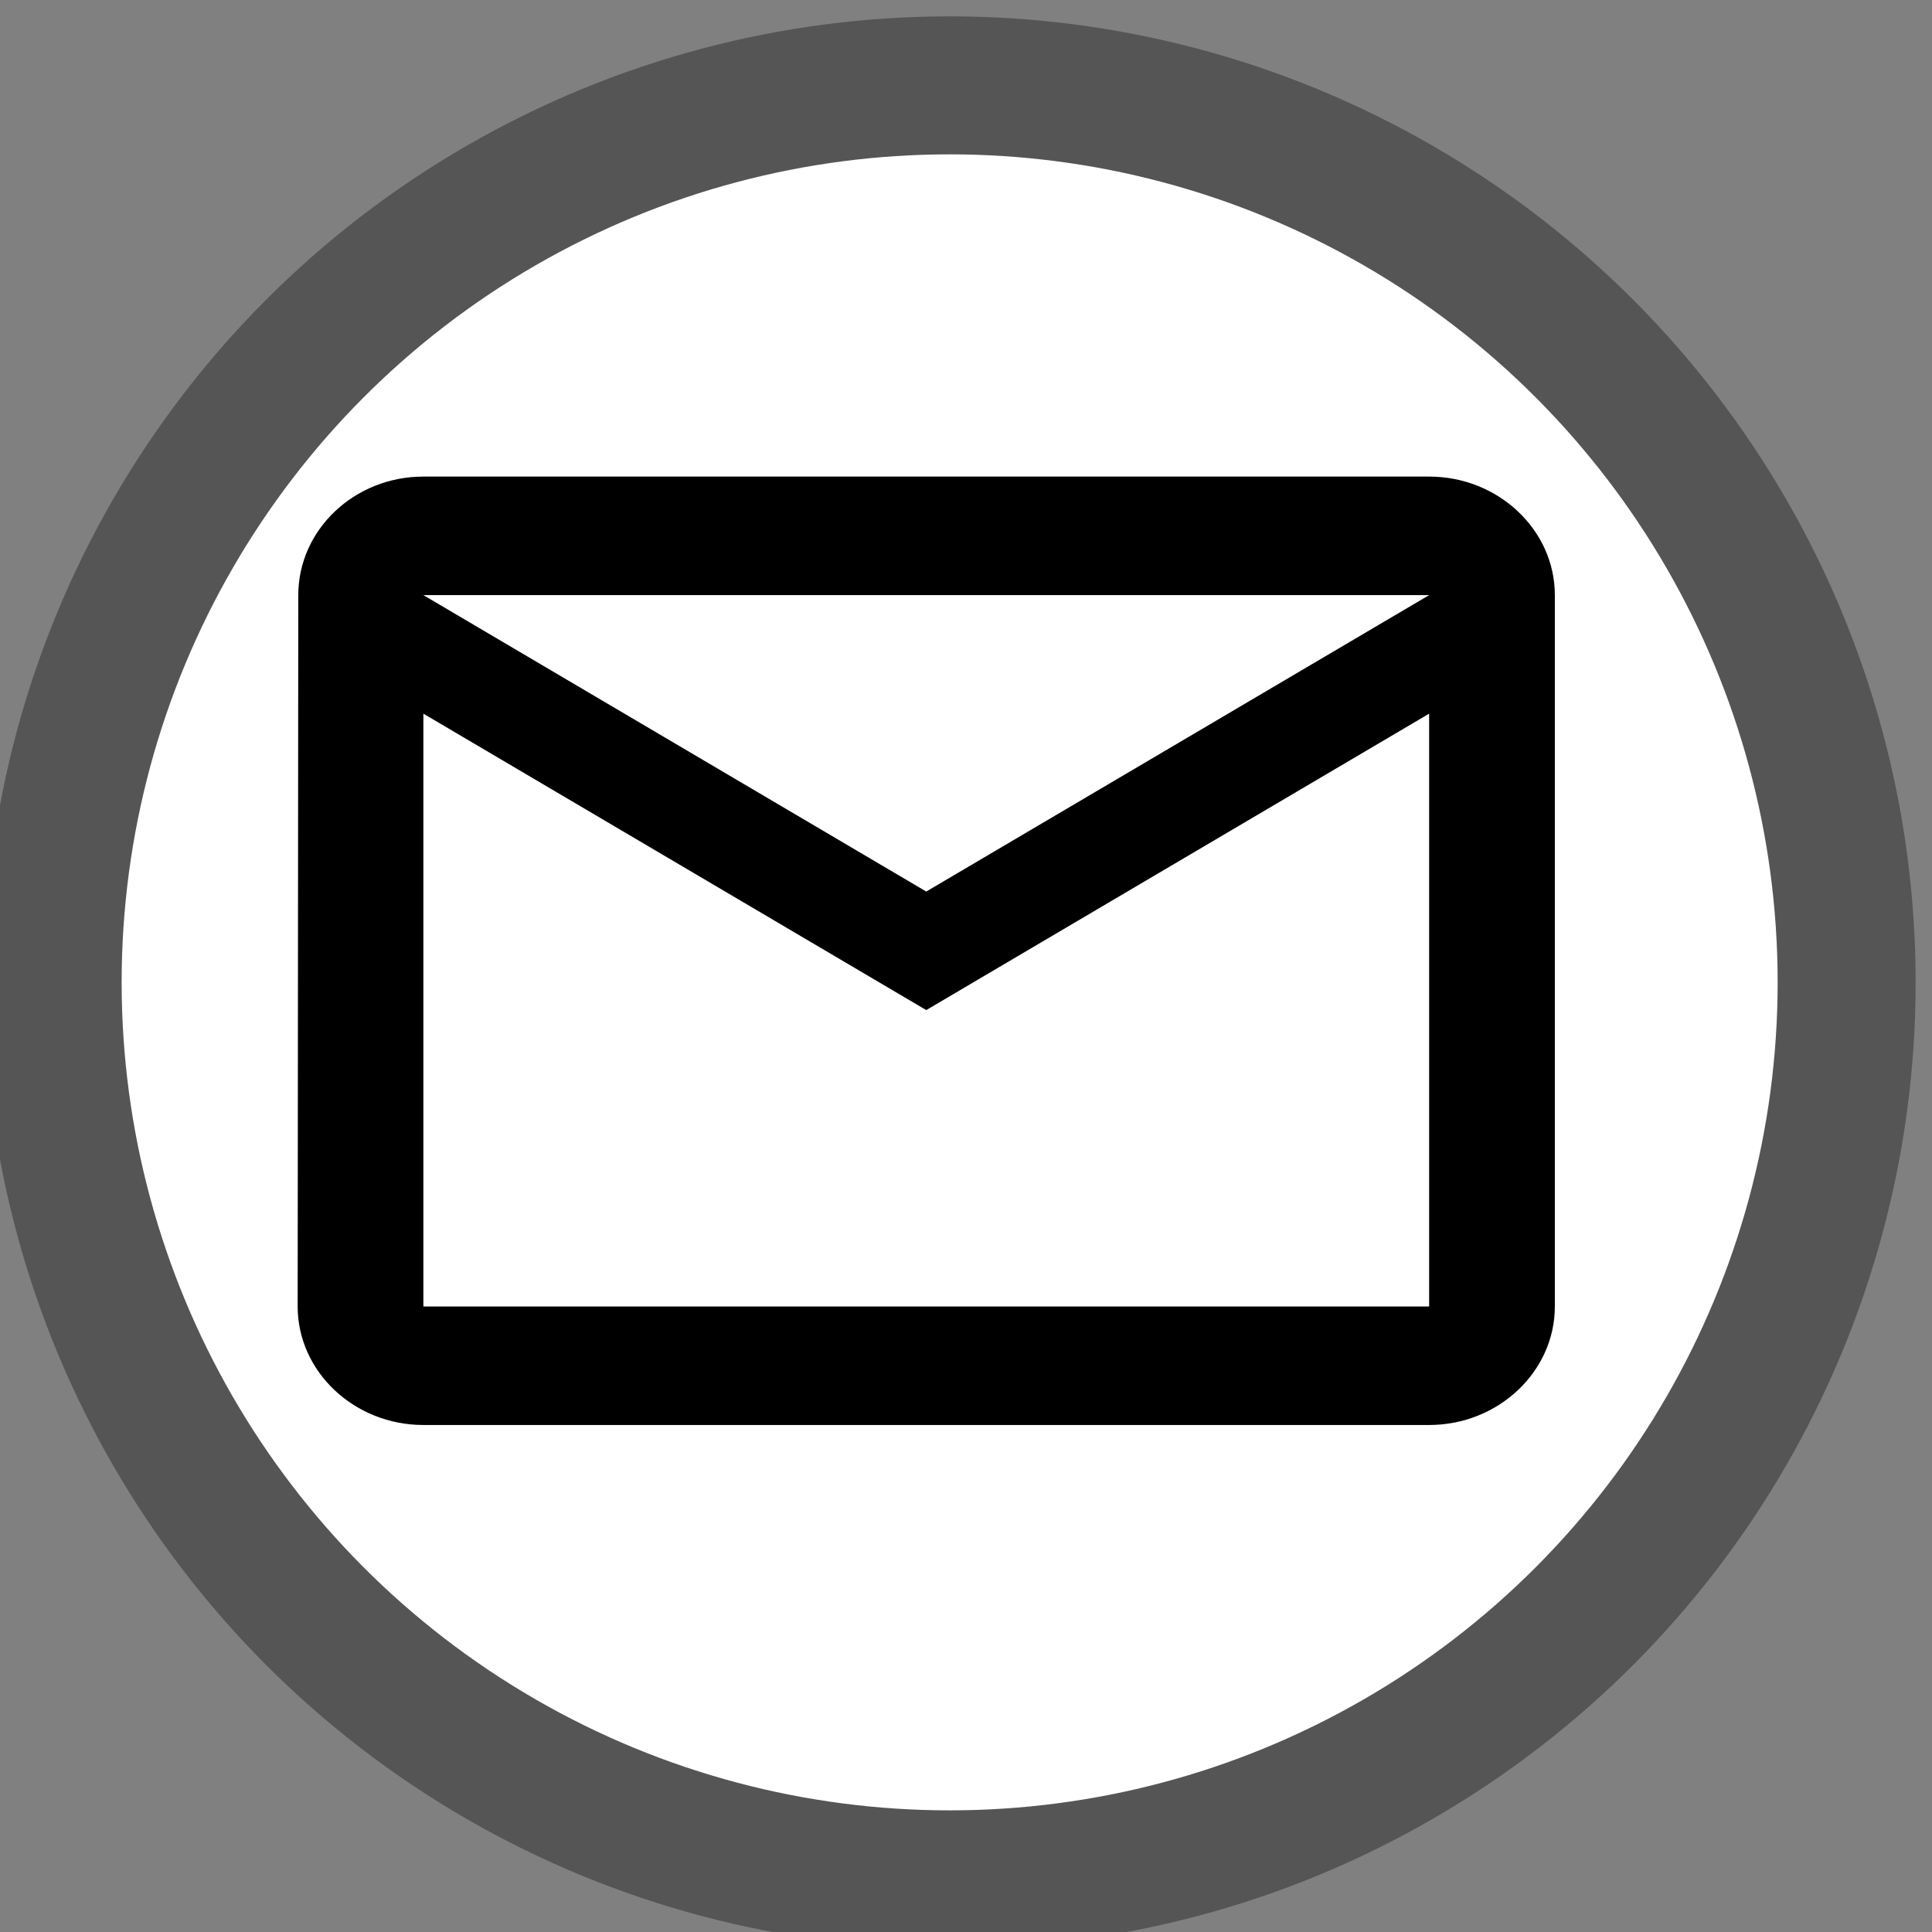 <?xml version="1.0" encoding="UTF-8" standalone="no"?>
<svg
   xmlns:dc="http://purl.org/dc/elements/1.1/"
   xmlns:cc="http://creativecommons.org/ns#"
   xmlns:rdf="http://www.w3.org/1999/02/22-rdf-syntax-ns#"
   xmlns:svg="http://www.w3.org/2000/svg"
   xmlns="http://www.w3.org/2000/svg"
   xmlns:sodipodi="http://sodipodi.sourceforge.net/DTD/sodipodi-0.dtd"
   xmlns:inkscape="http://www.inkscape.org/namespaces/inkscape"
   fill="#000000"
   height="28"
   viewBox="0 0 28 28"
   width="28"
   version="1.1"
   id="svg8"
   sodipodi:docname="mail.svg"
   inkscape:version="0.92.1 r15371">
  <rect x="0" y="0" width="28" height="28" fill="#808080" stroke="none"/>
  <defs
     id="defs12" />
  <sodipodi:namedview
     pagecolor="#ffffff"
     bordercolor="#666666"
     borderopacity="1"
     objecttolerance="10"
     gridtolerance="10"
     guidetolerance="10"
     inkscape:pageopacity="0"
     inkscape:pageshadow="2"
     inkscape:window-width="692"
     inkscape:window-height="480"
     id="namedview10"
     showgrid="false"
     inkscape:zoom="8.4285714"
     inkscape:cx="14"
     inkscape:cy="14"
     inkscape:window-x="0"
     inkscape:window-y="0"
     inkscape:window-maximized="0"
     inkscape:current-layer="svg8" />
  <circle
     cx="13.763"
     cy="14.237"
     r="13"
     id="circle2"
     style="fill:#ffffff;stroke:#555555;stroke-width:2" />
  <path
     d="M0 0h24v24H0z"
     fill="none"
     id="path4" />
  <path
     d="M 20.712,6.907 H 6.136 c -1.002,0 -1.813,0.773 -1.813,1.718 l -0.009,10.309 c 0,0.945 0.82,1.718 1.822,1.718 H 20.712 c 1.002,0 1.822,-0.773 1.822,-1.718 V 8.625 c 0,-0.945 -0.82,-1.718 -1.822,-1.718 z m 0,12.028 H 6.136 V 10.343 l 7.288,4.296 7.288,-4.296 z M 13.424,12.921 6.136,8.625 H 20.712 Z"
     id="path6"
     inkscape:connector-curvature="0"
     style="stroke-width:0.885" />
</svg>
